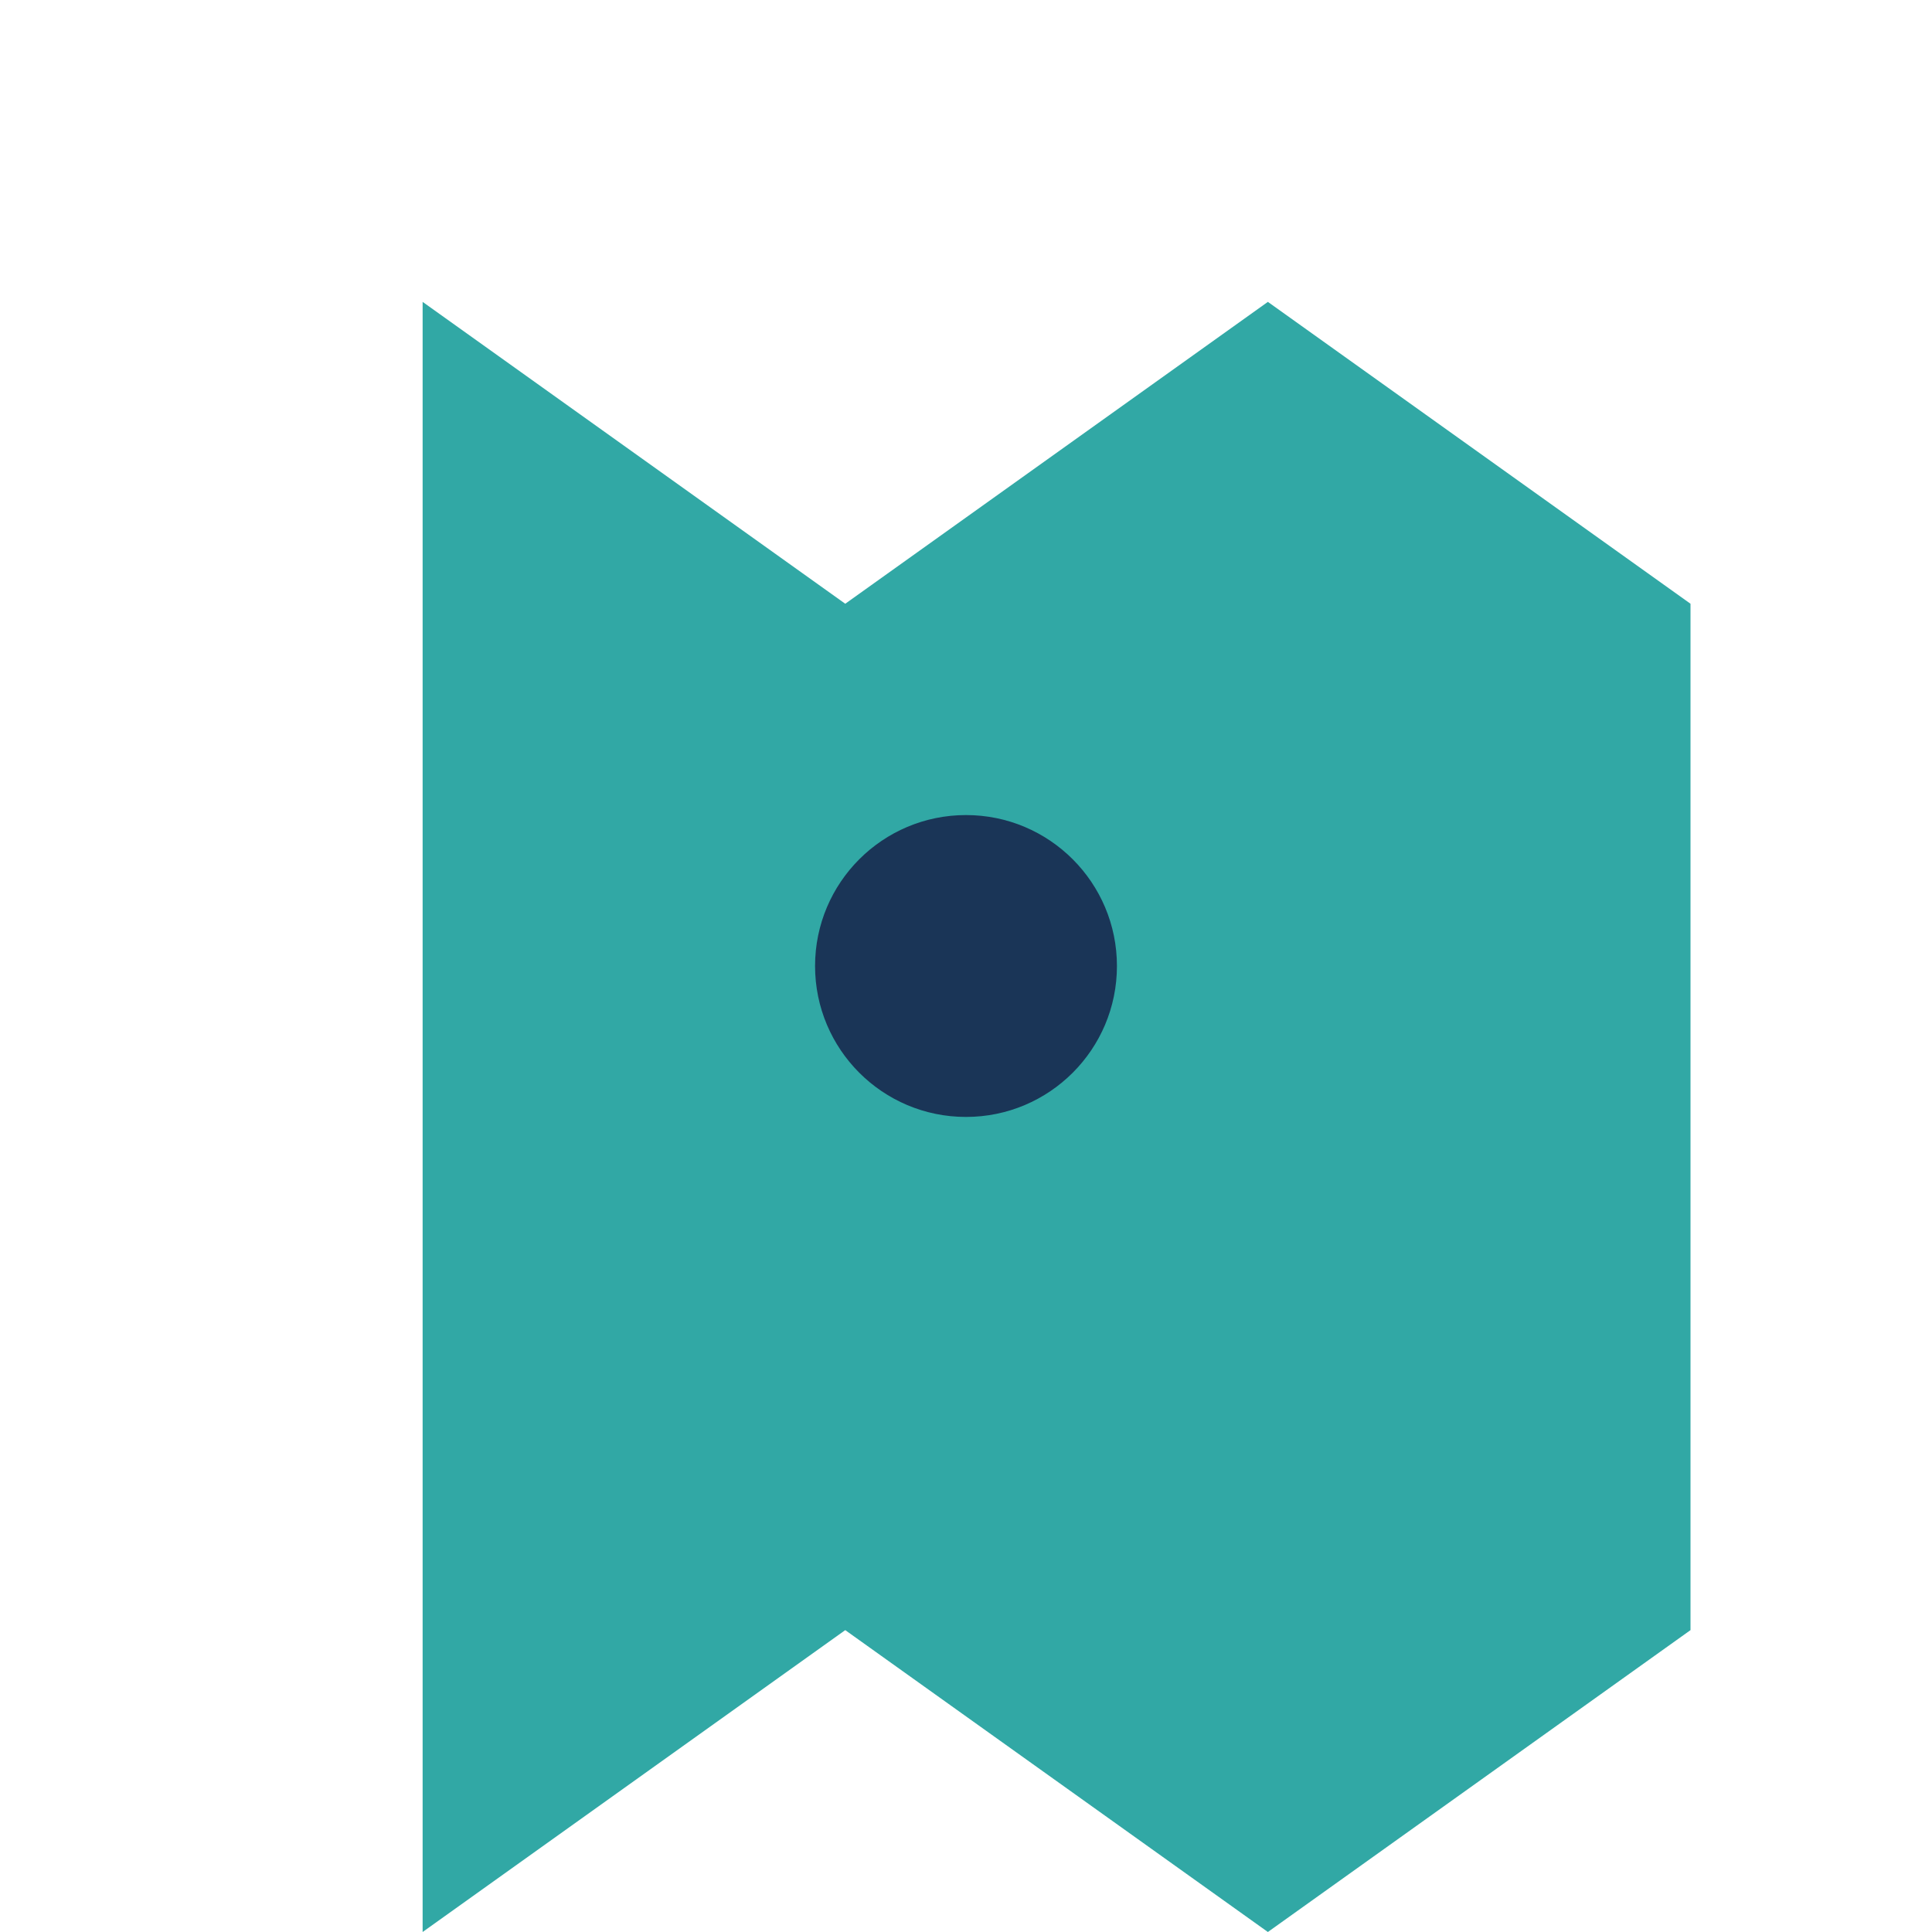<?xml version="1.0" encoding="UTF-8"?>
<svg xmlns="http://www.w3.org/2000/svg" width="32" height="32" viewBox="0 0 32 32"><path d="M7 5l7 5 7-5 7 5v17l-7 5-7-5-7 5V8z" fill="#31A8A5"/><circle cx="16" cy="16" r="2.5" fill="#1A3557"/></svg>